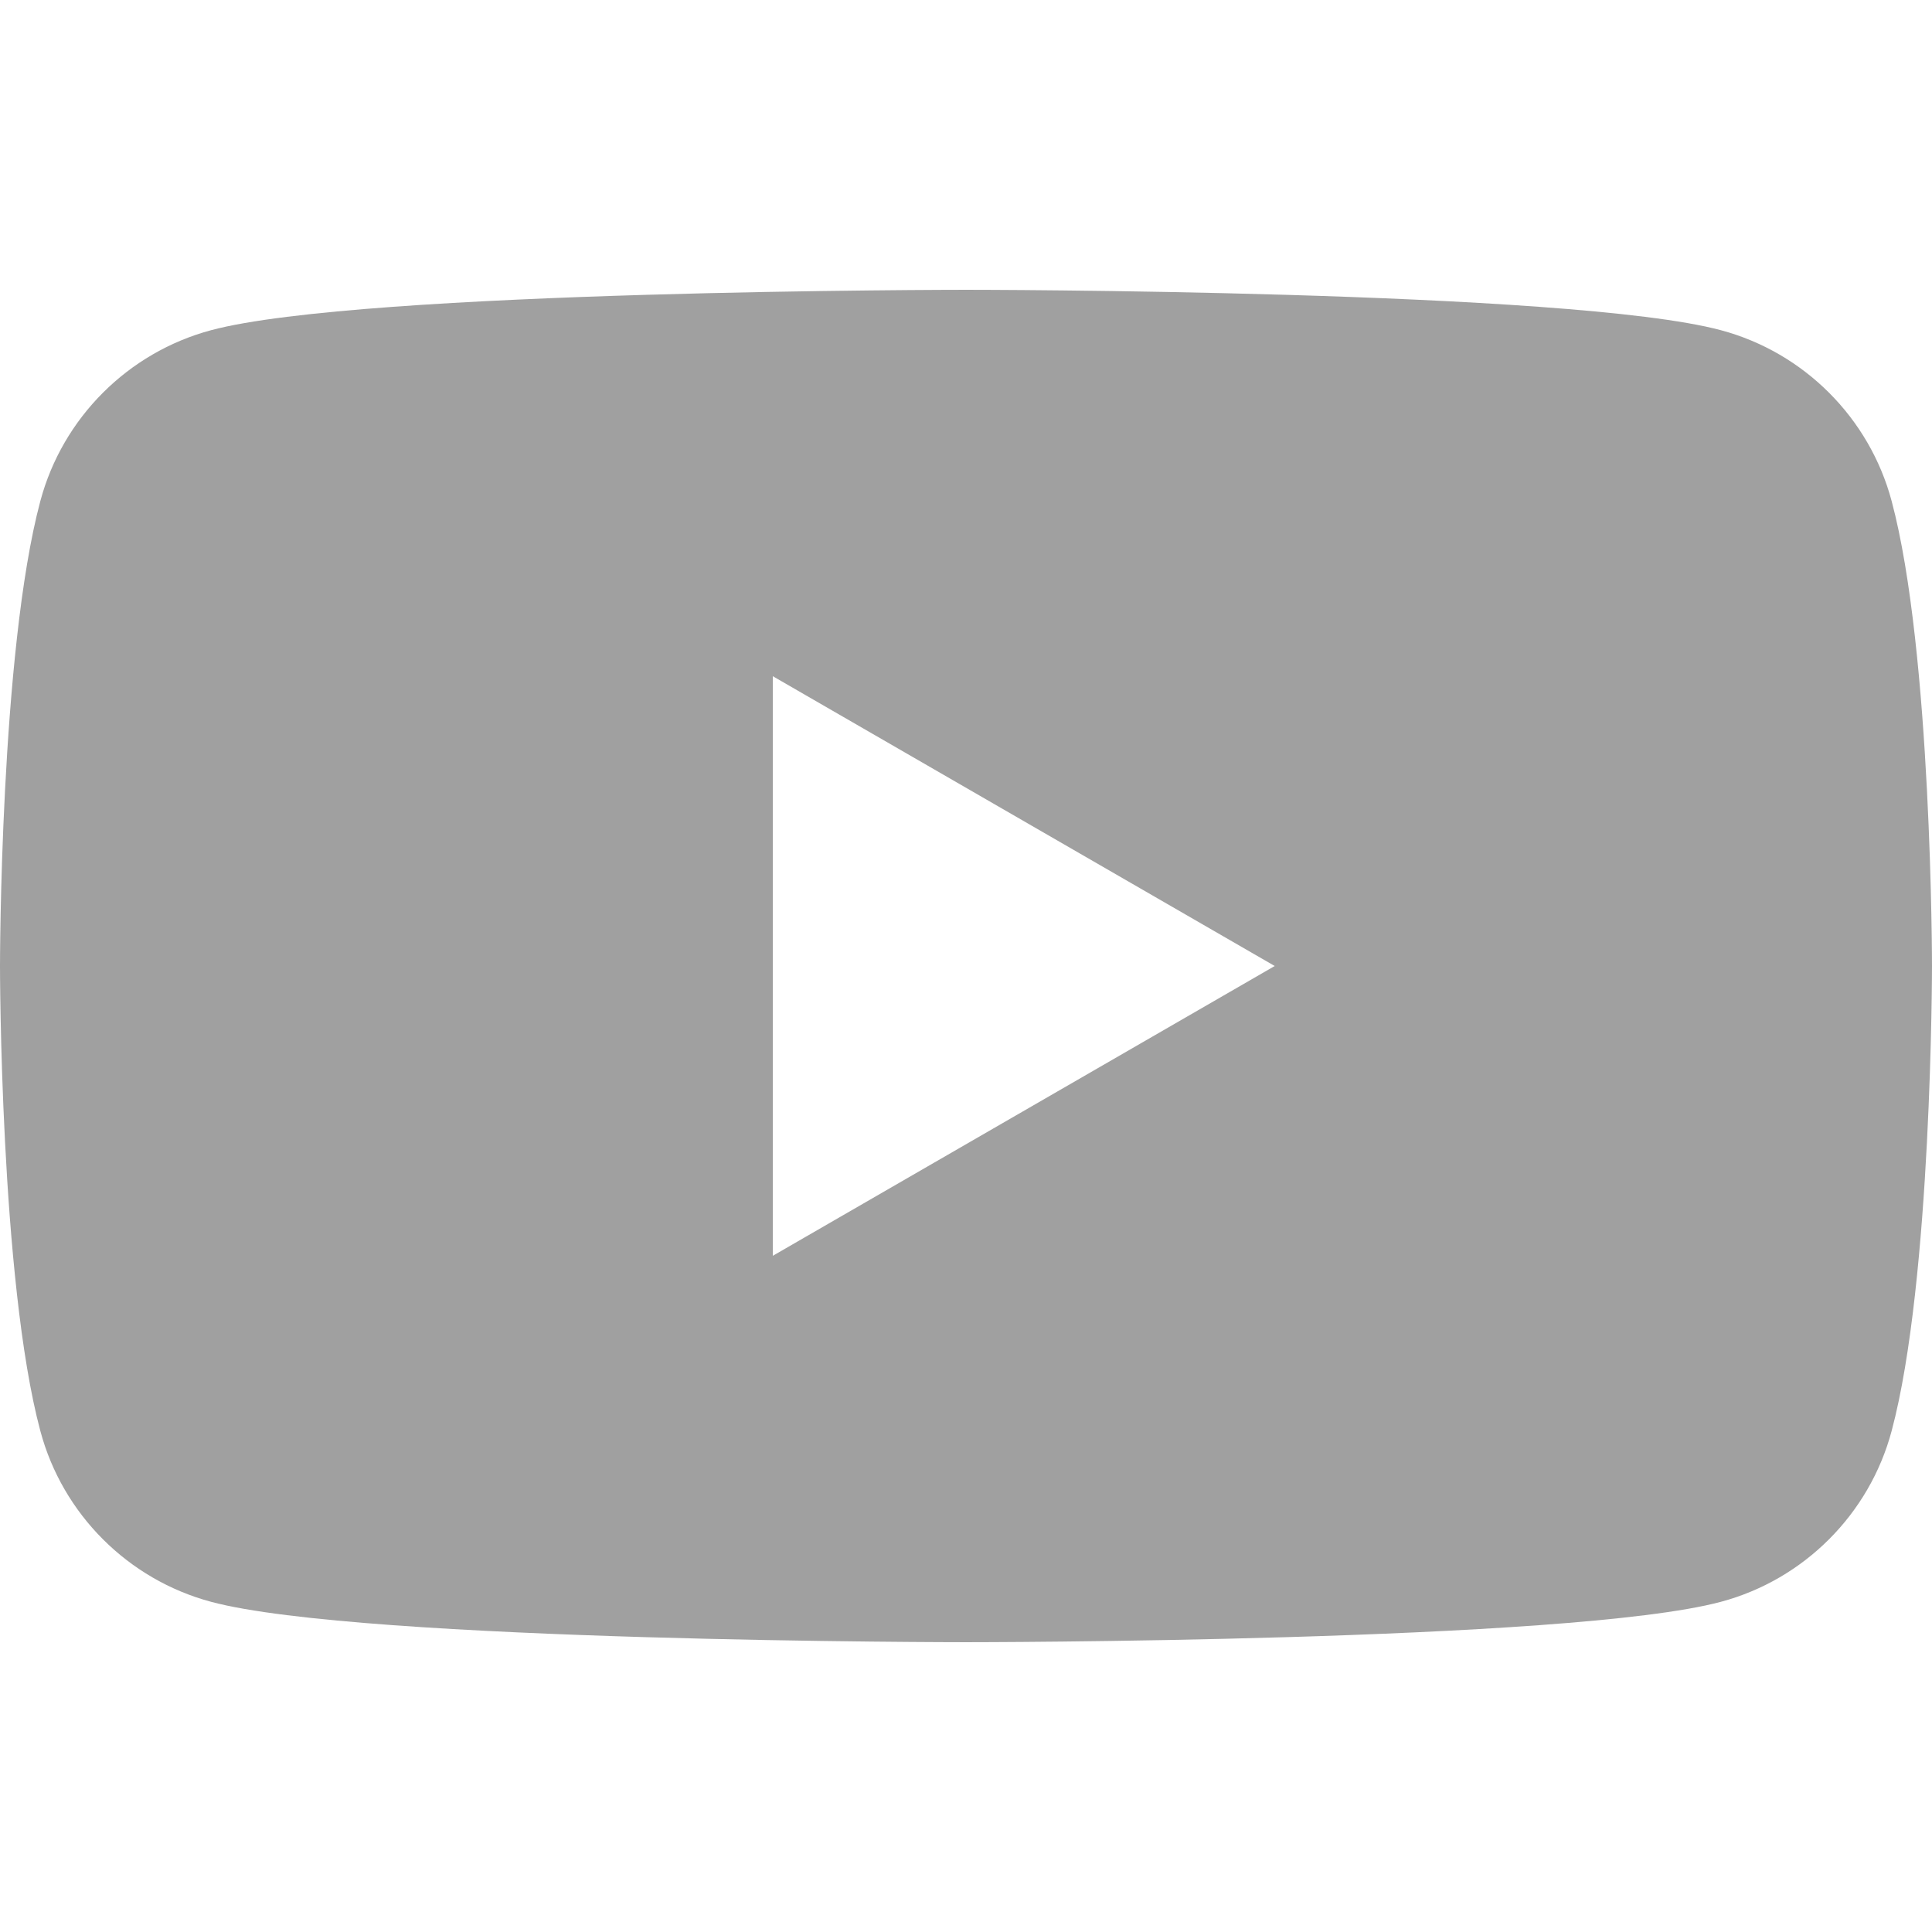 <?xml version="1.0" encoding="UTF-8" standalone="no"?>
<svg
   height="100%"
   style="fill-rule:evenodd;clip-rule:evenodd;stroke-linejoin:round;stroke-miterlimit:2;"
   version="1.1"
   viewBox="0 0 512 512"
   width="100%"
   xml:space="preserve"
   id="svg8"
   sodipodi:docname="youtube_icon.svg"
   inkscape:version="1.1.1 (eb90963e84, 2021-10-02)"
   xmlns:inkscape="http://www.inkscape.org/namespaces/inkscape"
   xmlns:sodipodi="http://sodipodi.sourceforge.net/DTD/sodipodi-0.dtd"
   xmlns="http://www.w3.org/2000/svg"
   xmlns:svg="http://www.w3.org/2000/svg"><defs
     id="defs12" /><sodipodi:namedview
     id="namedview10"
     pagecolor="#ffffff"
     bordercolor="#666666"
     borderopacity="1.0"
     inkscape:pageshadow="2"
     inkscape:pageopacity="0.0"
     inkscape:pagecheckerboard="0"
     showgrid="false"
     inkscape:zoom="1.6992188"
     inkscape:cx="256.5885"
     inkscape:cy="256.29425"
     inkscape:window-width="1866"
     inkscape:window-height="1016"
     inkscape:window-x="54"
     inkscape:window-y="27"
     inkscape:window-maximized="1"
     inkscape:current-layer="g6" /><g
     id="g6"><path
       id="path2"
       style="fill:#a0a0a0;fill-opacity:1;fill-rule:nonzero"
       d="m 255.998,76.801 c 0,0 -160.104,1.72e-4 -200.037,10.701 -22.025,5.887 -39.378,23.234 -45.266,45.264 C -6.875e-4,172.694 0,256.002 0,256.002 c 0,0 -6.875e-4,83.308 10.695,123.232 5.888,22.03 23.241,39.381 45.266,45.268 39.933,10.697 200.037,10.697 200.037,10.697 0,0 160.105,-2.7e-4 200.037,-10.697 22.03,-5.887 39.376,-23.238 45.264,-45.268 C 512,339.31 512,256.002 512,256.002 c 0,0 -1.7e-4,-83.308 -10.701,-123.236 -5.888,-22.03 -23.234,-39.377 -45.264,-45.264 -39.932,-10.701 -200.037,-10.701 -200.037,-10.701 z m -51.201,102.4 133.018,76.801 -133.018,76.801 z" /></g></svg>
